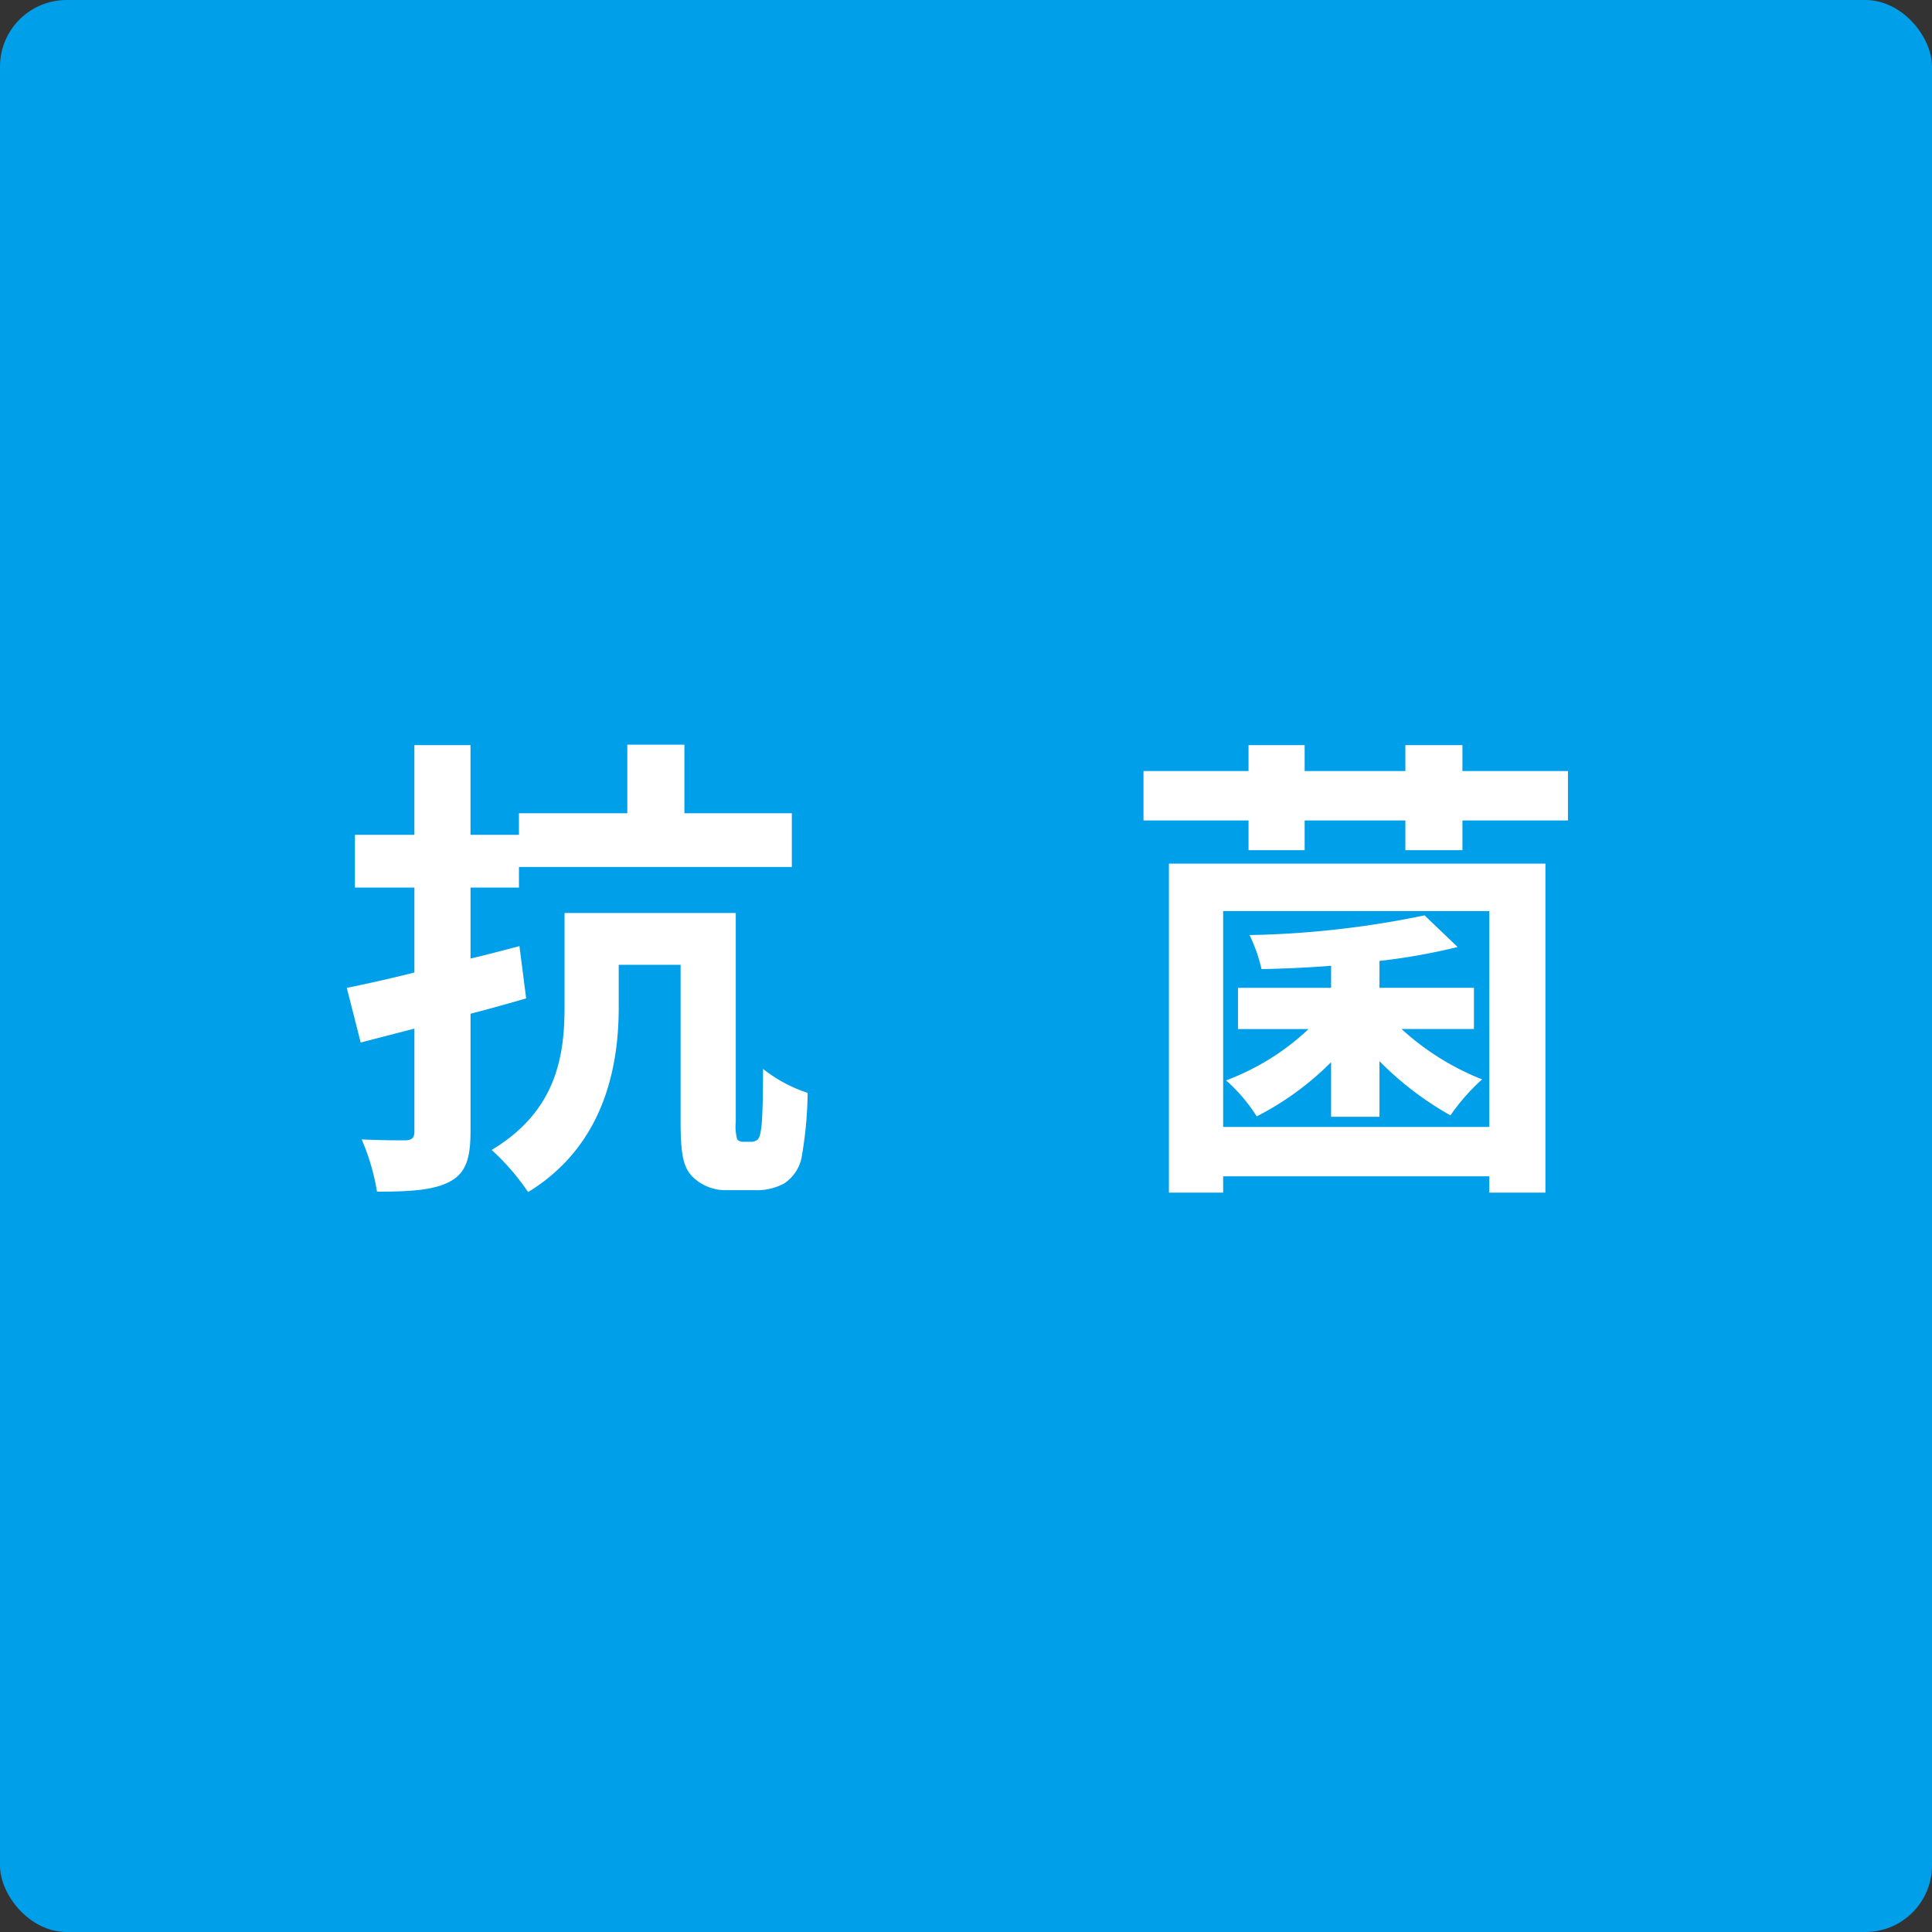 <svg id="レイヤー_2" data-name="レイヤー 2" xmlns="http://www.w3.org/2000/svg" width="145" height="145" viewBox="0 0 145 145"><rect x="0" y="0" width="145" height="145" fill="#333333" stroke="none"/><defs><style>.cls-1{fill:#009fe9;}.cls-2{fill:#fff;}</style></defs><rect class="cls-1" width="145" height="145" rx="5"/><path class="cls-2" d="M39.489,74.93c-1.368.4-2.772.791-4.175,1.152v8.783c0,2.123-.36,3.167-1.548,3.815-1.224.648-2.952.756-5.472.756a16.669,16.669,0,0,0-1.151-3.923c1.367.072,2.843.072,3.311.072.468-.036.648-.18.648-.684V77.2L27.07,78.242l-1.043-4.1c1.439-.288,3.2-.684,5.075-1.152V66.615H26.639V62.656H31.1V55.925h4.212v6.731h3.635v-1.62h8.135V55.888h4.284v5.148h8.063v4.031H38.949v1.548H35.314v5.327c1.223-.288,2.447-.611,3.671-.935ZM56.371,85.692a.712.712,0,0,0,.5-.179c.144-.144.216-.432.288-1.081.072-.719.108-2.267.108-4.211a10.71,10.71,0,0,0,3.347,1.8,29.519,29.519,0,0,1-.468,4.932,3.061,3.061,0,0,1-1.3,1.871,4.306,4.306,0,0,1-2.2.5H54.571a3.537,3.537,0,0,1-2.52-.936c-.683-.648-.971-1.475-.971-4.139V72.41H46.436v3.2c0,4.571-1.152,10.4-6.8,13.858A17.688,17.688,0,0,0,36.9,86.305c4.931-2.952,5.471-7.164,5.471-10.8V68.523h12.85V84.18a3.625,3.625,0,0,0,.108,1.333.577.577,0,0,0,.4.179Z"/><path class="cls-2" d="M117.678,57.868v3.708h-7.919v2.231h-4.283V61.576h-7.56v2.231H93.705V61.576H85.822V57.868h7.883V55.925h4.211v1.943h7.56V55.925h4.283v1.943ZM87.73,64.815h28.256V89.509h-4.212V88.284H91.8v1.225H87.73ZM91.8,68.379v16.2h19.977v-16.2Zm8.1,11.339a21.928,21.928,0,0,1-5.58,4.067,12.682,12.682,0,0,0-2.3-2.7,18.445,18.445,0,0,0,6.19-3.852H92.913V74.138H99.9V72.482c-1.764.144-3.564.216-5.22.252a12.04,12.04,0,0,0-.9-2.555A70.613,70.613,0,0,0,106.915,68.7l2.484,2.376a46.781,46.781,0,0,1-5.867,1.043v2.016h7.091v3.095h-5.435a19.665,19.665,0,0,0,6.046,3.78,15.429,15.429,0,0,0-2.375,2.7,23.824,23.824,0,0,1-5.327-4.068v4.176H99.9Z"/></svg>